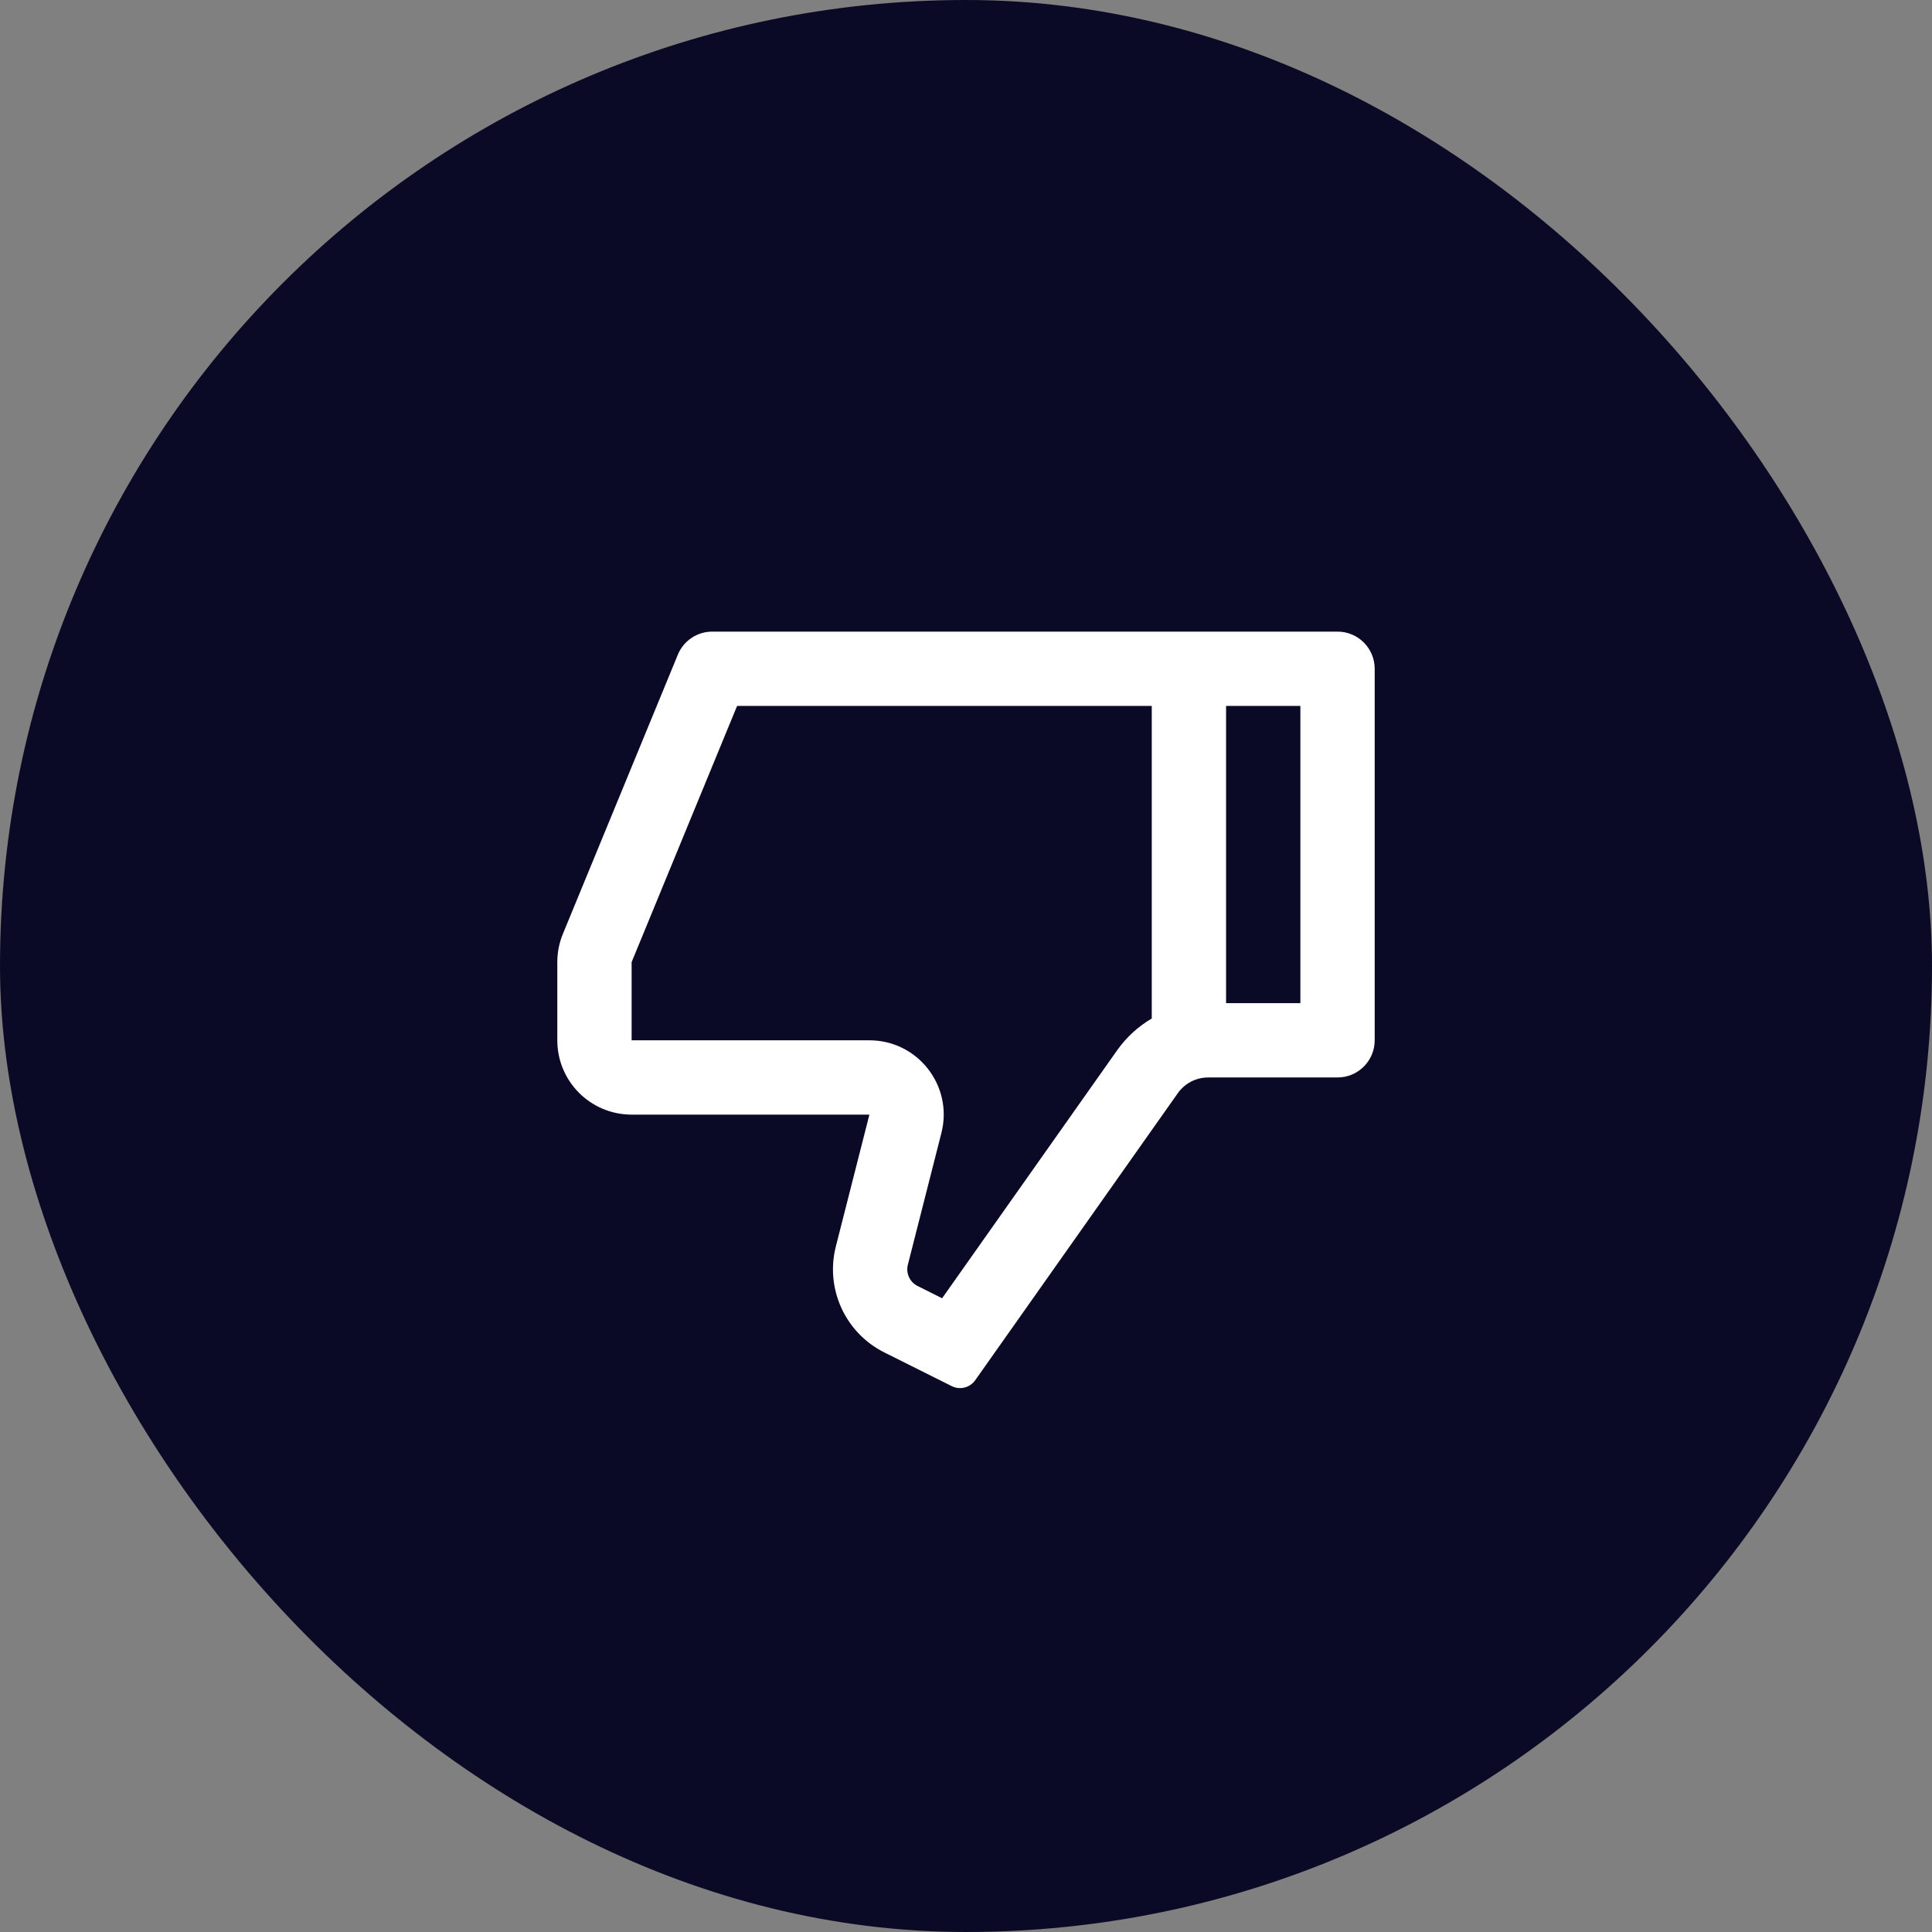 <svg width="52" height="52" viewBox="0 0 52 52" fill="none" xmlns="http://www.w3.org/2000/svg">
<rect x="0" y="0" width="52" height="52" fill="#808080" stroke="none"/>
<rect width="52" height="52" rx="26" fill="#0A0A27"/>
<path d="M23.4 30H17C15.895 30 15 29.105 15 28V25.896C15 25.634 15.051 25.376 15.151 25.134L18.245 17.619C18.399 17.245 18.765 17 19.17 17H36C36.552 17 37 17.448 37 18V28C37 28.552 36.552 29 36 29H32.518C32.193 29 31.889 29.158 31.701 29.423L26.248 37.149C26.105 37.351 25.837 37.418 25.616 37.308L23.802 36.401C22.75 35.875 22.207 34.687 22.497 33.548L23.4 30ZM31 27.413V19H19.839L17 25.896V28H23.4C24.705 28 25.66 29.229 25.338 30.493L24.435 34.041C24.377 34.269 24.486 34.507 24.696 34.612L25.357 34.943L30.067 28.27C30.317 27.916 30.637 27.626 31 27.413ZM33 27H35V19H33V27Z" fill="white"/>
</svg>
